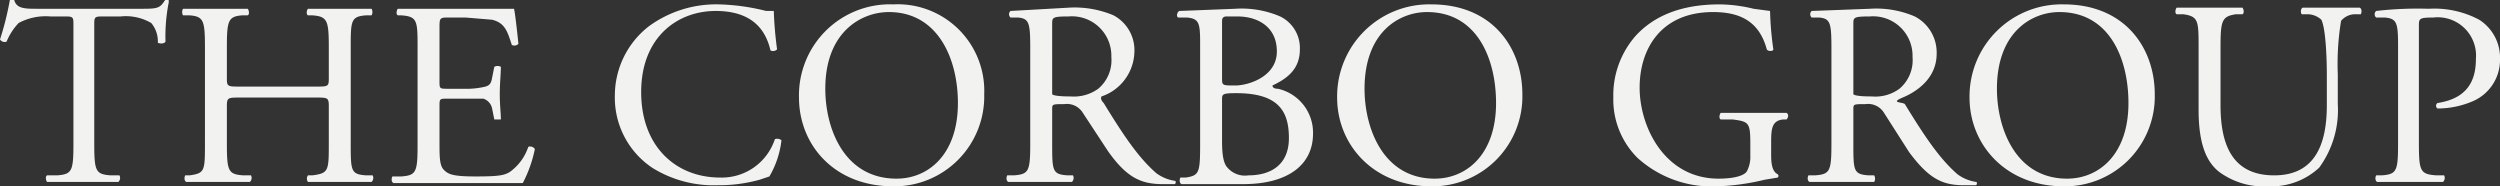 <svg xmlns="http://www.w3.org/2000/svg" viewBox="0 0 228.1 17"><rect x="0" y="0" width="228.1" height="17" fill="#333333" stroke="none"/><defs><style>.bf89e15e-76cc-4e57-be9f-cba97f33b855{fill:#f2f3f1;}</style></defs><g id="ac80fc1c-0927-4698-98d9-a97af5c2399b" data-name="Layer 2"><g id="b7b56a9a-e545-4b05-9b43-0ffffc775f8f" data-name="Layer 1"><path class="bf89e15e-76cc-4e57-be9f-cba97f33b855" d="M8.8,16.3c0,2.6.1,2.9,1.5,3h.8a.5.5,0,0,1-.1.6H4.5c-.1-.1-.2-.5,0-.6h.9c1.4-.1,1.5-.4,1.5-3V5.6c0-.7,0-.8-.7-.8H4.8a5.2,5.2,0,0,0-2.9.6A5.5,5.5,0,0,0,.8,7.1a.5.5,0,0,1-.6-.2,27,27,0,0,0,.9-3.6h.4c.2.8,1,.8,2.1.8h9.7c1.3,0,1.5-.1,1.9-.7s.4,0,.4.1a15.9,15.9,0,0,0-.3,3.6c-.1.2-.5.2-.7.1A2.6,2.6,0,0,0,14,5.4a4.6,4.6,0,0,0-2.8-.6H9.5c-.7,0-.7.1-.7.8Z" transform="translate(-0.2 -3.3)"></path><path class="bf89e15e-76cc-4e57-be9f-cba97f33b855" d="M22.1,12.2c-1.1,0-1.2,0-1.2.8v3.3c0,2.6.1,2.9,1.5,3h.7a.5.5,0,0,1-.1.6H17.2c-.2-.1-.2-.4-.1-.6h.4c1.4-.2,1.4-.4,1.4-3V7.7c0-2.5-.1-2.9-1.4-3h-.6a.6.6,0,0,1,0-.6h5.9c.1.1.2.5,0,.6h-.5c-1.3.1-1.4.5-1.4,3v2.8c0,.7.1.7,1.2.7H29c1.1,0,1.2,0,1.2-.7V7.7c0-2.5-.1-2.9-1.5-3h-.4c-.2-.1-.1-.5,0-.6h5.8a.6.6,0,0,1,0,.6h-.5c-1.4.1-1.4.5-1.4,3v8.6c0,2.6,0,2.9,1.4,3h.6a.5.5,0,0,1-.1.6H28.3a.5.5,0,0,1,0-.6h.4c1.5-.2,1.5-.4,1.5-3V13c0-.8-.1-.8-1.2-.8Z" transform="translate(-0.2 -3.3)"></path><path class="bf89e15e-76cc-4e57-be9f-cba97f33b855" d="M38.3,7.7c0-2.5,0-2.9-1.5-3h-.3c-.2-.1-.1-.5,0-.6H47.1c.1.4.3,2.2.4,3.2a.5.5,0,0,1-.6.1c-.4-1.2-.6-2-1.8-2.3l-2.4-.2H41c-.7,0-.7.1-.7,1v4.8c0,.7,0,.7.8.7h1.4a7.5,7.5,0,0,0,2-.2c.3-.1.5-.2.6-.8l.2-1a.6.6,0,0,1,.6,0c0,.6-.1,1.5-.1,2.5s.1,1.7.1,2.3h-.6l-.2-1a1.2,1.2,0,0,0-.8-.9H41.1c-.8,0-.8,0-.8.7v3.3c0,1.3,0,2.1.4,2.5s.8.6,2.9.6,2.6-.1,3.1-.4a4.6,4.6,0,0,0,1.7-2.3.5.5,0,0,1,.6.2A11.7,11.7,0,0,1,47.9,20H36.1c-.2-.1-.2-.4-.1-.6h.8c1.4-.1,1.5-.4,1.5-3Z" transform="translate(-0.2 -3.3)"></path><path class="bf89e15e-76cc-4e57-be9f-cba97f33b855" d="M59.4,5.7a10.4,10.4,0,0,1,6.4-2,19.4,19.4,0,0,1,4.3.6h.7a34.5,34.5,0,0,0,.3,3.5.5.5,0,0,1-.6.1c-.4-1.7-1.5-3.6-5-3.6s-6.8,2.4-6.8,7.4,3.2,7.8,7.2,7.8a5.1,5.1,0,0,0,5-3.5.6.6,0,0,1,.6.1,8.4,8.4,0,0,1-1.1,3.3l-.9.3a13.8,13.8,0,0,1-3.8.5,10.6,10.6,0,0,1-6-1.6,7.7,7.7,0,0,1-3.4-6.6A8,8,0,0,1,59.4,5.7Z" transform="translate(-0.2 -3.3)"></path><path class="bf89e15e-76cc-4e57-be9f-cba97f33b855" d="M73.1,12.2a8.3,8.3,0,0,1,8.6-8.5A7.9,7.9,0,0,1,90,11.9a8.2,8.2,0,0,1-8.3,8.4C76.3,20.3,73.1,16.5,73.1,12.2Zm14.5.5c0-4-1.8-8.3-6.3-8.3-2.5,0-5.8,1.8-5.8,7,0,3.6,1.7,8.2,6.5,8.2C84.9,19.6,87.6,17.4,87.6,12.7Z" transform="translate(-0.2 -3.3)"></path><path class="bf89e15e-76cc-4e57-be9f-cba97f33b855" d="M94.2,7.7c0-2.3-.1-2.7-1.1-2.8h-.7a.4.4,0,0,1,0-.6L97.7,4a9.1,9.1,0,0,1,4.1.7,3.6,3.6,0,0,1,1.9,3.4,4.4,4.4,0,0,1-3,4c-.1.2,0,.4.2.6,1.9,3.1,3.2,5,4.8,6.4a3.8,3.8,0,0,0,1.7.7c.1,0,.1.2,0,.3h-1.1c-2,0-3.3-.6-5-3L99,13.6a1.7,1.7,0,0,0-1.7-.8c-1.1,0-1.1,0-1.1.5v3c0,2.6,0,2.9,1.4,3h.5a.5.5,0,0,1-.1.6H92.2c-.2-.1-.2-.4-.1-.6h.6c1.4-.1,1.5-.4,1.5-3Zm2,3.5v.7c.1.1.5.2,1.7.2a3.8,3.8,0,0,0,2.5-.7,3.4,3.4,0,0,0,1.2-2.9,3.6,3.6,0,0,0-3.9-3.7c-1.5,0-1.5.1-1.5.7Z" transform="translate(-0.2 -3.3)"></path><path class="bf89e15e-76cc-4e57-be9f-cba97f33b855" d="M109.7,7.2c0-1.8-.1-2.2-1.2-2.3h-.8c-.2-.1-.1-.5.1-.6l5.1-.2a8.9,8.9,0,0,1,4.1.7,3.2,3.2,0,0,1,1.8,3c0,1.7-1,2.6-2.5,3.3,0,.2.2.3.5.3a4.1,4.1,0,0,1,3.2,4.1c0,2.7-2.1,4.6-6.4,4.6H108c-.2-.1-.2-.4-.1-.6h.5c1.2-.2,1.3-.4,1.3-3Zm2,3.2c0,.7,0,.7,1.2.7s3.8-.8,3.8-3.1-1.8-3.2-3.6-3.2H112c-.3.1-.3.2-.3.6Zm0,5.6c0,.8,0,2.1.5,2.6a2.1,2.1,0,0,0,1.9.7c2.1,0,3.7-1,3.7-3.4s-.9-4.1-4.8-4.1c-1.3,0-1.3.1-1.3.6Z" transform="translate(-0.2 -3.3)"></path><path class="bf89e15e-76cc-4e57-be9f-cba97f33b855" d="M122.2,12.2a8.4,8.4,0,0,1,8.6-8.5c5.6,0,8.3,4,8.3,8.2a8.2,8.2,0,0,1-8.3,8.4C125.5,20.3,122.2,16.5,122.2,12.2Zm14.5.5c0-4-1.7-8.3-6.3-8.3-2.5,0-5.7,1.8-5.7,7,0,3.6,1.7,8.2,6.4,8.2C134,19.6,136.7,17.4,136.7,12.7Z" transform="translate(-0.2 -3.3)"></path><path class="bf89e15e-76cc-4e57-be9f-cba97f33b855" d="M161.8,17.5c0,1,.2,1.5.6,1.7a.2.2,0,0,1,0,.3l-1.2.2a21.2,21.2,0,0,1-4.3.6,10.1,10.1,0,0,1-7.3-2.6,7.5,7.5,0,0,1-2.2-5.5,8.2,8.2,0,0,1,2.1-5.7c1.6-1.7,4-2.8,7.6-2.8a13.6,13.6,0,0,1,3.1.4l1.5.2a28.8,28.8,0,0,0,.3,3.5c0,.2-.5.2-.6,0-.7-2.6-2.5-3.4-4.9-3.4-4.7,0-6.7,3.3-6.7,6.9s2.3,8.3,7.2,8.3c1.5,0,2.4-.3,2.6-.7a2.8,2.8,0,0,0,.3-1.4v-1c0-2-.1-2.1-1.6-2.3h-1.1c-.2-.1-.1-.5,0-.6h6c.2.1.2.4,0,.6h-.3c-1,.1-1.1.8-1.1,2Z" transform="translate(-0.2 -3.3)"></path><path class="bf89e15e-76cc-4e57-be9f-cba97f33b855" d="M167.3,7.7c0-2.3-.1-2.7-1.1-2.8h-.7a.4.4,0,0,1,0-.6l5.3-.2a8.9,8.9,0,0,1,4.1.7,3.7,3.7,0,0,1,2,3.4c0,2.3-1.9,3.5-3.1,4s0,.4.2.6c1.9,3.1,3.2,5,4.8,6.4a3.8,3.8,0,0,0,1.7.7c.1,0,.1.2,0,.3h-1.1c-2,0-3.2-.6-5-3l-2.3-3.6a1.7,1.7,0,0,0-1.7-.8c-1.1,0-1.1,0-1.1.5v3c0,2.6,0,2.9,1.4,3h.5a.6.6,0,0,1,0,.6h-5.9c-.2-.1-.2-.4-.1-.6h.6c1.4-.1,1.5-.4,1.5-3Zm2,3.5v.7c.1.1.5.2,1.7.2a3.7,3.7,0,0,0,2.5-.7,3.4,3.4,0,0,0,1.2-2.9,3.6,3.6,0,0,0-3.9-3.7c-1.5,0-1.5.1-1.5.7Z" transform="translate(-0.2 -3.3)"></path><path class="bf89e15e-76cc-4e57-be9f-cba97f33b855" d="M179.9,12.2a8.4,8.4,0,0,1,8.6-8.5c5.6,0,8.3,4,8.3,8.2a8.2,8.2,0,0,1-8.3,8.4C183.2,20.3,179.9,16.5,179.9,12.2Zm14.5.5c0-4-1.7-8.3-6.3-8.3-2.5,0-5.7,1.8-5.7,7,0,3.6,1.7,8.2,6.4,8.2C191.7,19.6,194.4,17.4,194.4,12.7Z" transform="translate(-0.2 -3.3)"></path><path class="bf89e15e-76cc-4e57-be9f-cba97f33b855" d="M212.5,10.1c0-1.5-.1-4.2-.5-5a1.9,1.9,0,0,0-1.2-.5h-.6c-.1-.2-.1-.5.1-.6h5.2c.2.1.2.4.1.6H215a1.7,1.7,0,0,0-1.2.6,24.3,24.3,0,0,0-.3,4.9v2.7a8.9,8.9,0,0,1-1.7,5.8,6.4,6.4,0,0,1-4.6,1.7,6.9,6.9,0,0,1-4.5-1.3c-1.3-1-1.9-2.8-1.9-5.7V7.7c0-2.5,0-2.9-1.4-3.1h-.6c-.2-.1-.1-.5,0-.6h6c.1.1.2.5,0,.6h-.6c-1.3.2-1.4.6-1.4,3.1v5.2c0,3.8,1.2,6.4,4.9,6.4s4.8-2.8,4.8-6.4Z" transform="translate(-0.2 -3.3)"></path><path class="bf89e15e-76cc-4e57-be9f-cba97f33b855" d="M220.9,16.3c0,2.6.1,2.9,1.6,3h.7a.5.5,0,0,1-.1.6h-6c-.2-.1-.2-.4-.1-.6h.5c1.4-.1,1.5-.4,1.5-3V7.5c0-2.1-.1-2.5-1.2-2.6H217a.4.4,0,0,1,0-.6,33.3,33.3,0,0,1,4.8-.2,8.7,8.7,0,0,1,4.6,1,4.1,4.1,0,0,1,1.9,3.6,4.1,4.1,0,0,1-2.4,3.8,8.2,8.2,0,0,1-3.3.7.3.3,0,0,1,0-.5c2.6-.4,3.5-1.9,3.5-4a3.5,3.5,0,0,0-3.9-3.8c-1.3,0-1.3.1-1.3.8Z" transform="translate(-0.2 -3.3)"></path></g></g></svg>